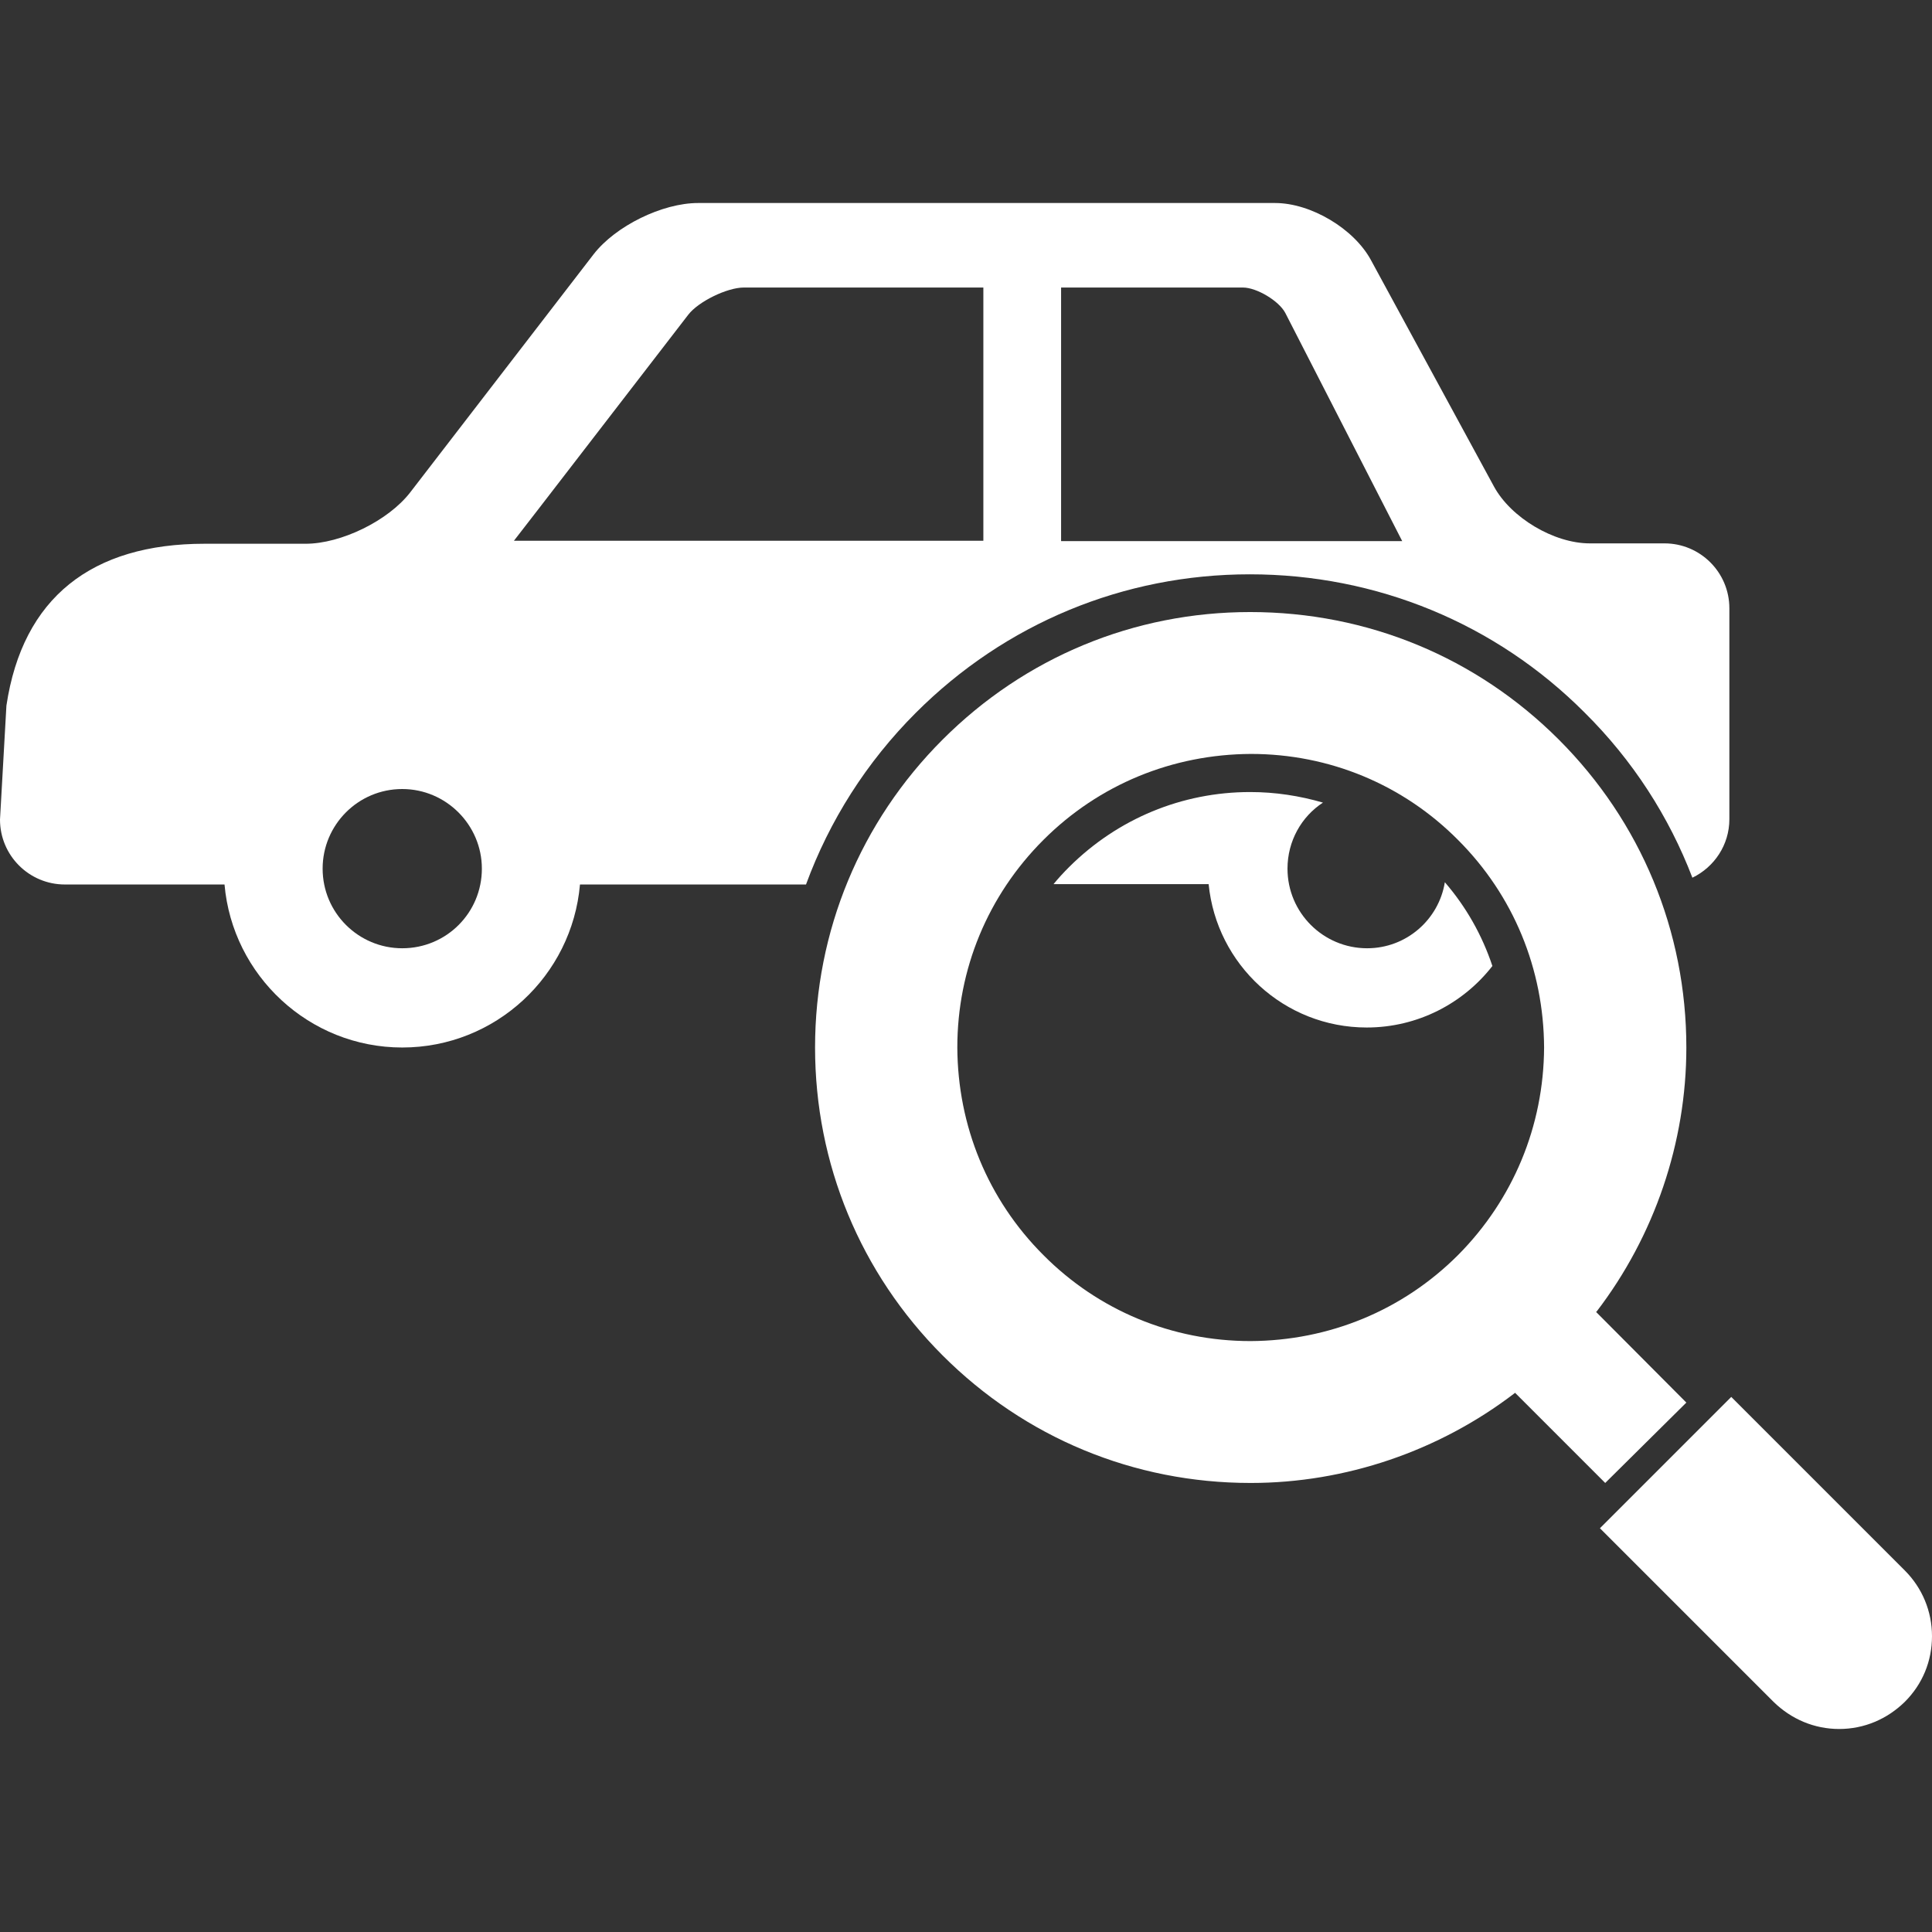 <?xml version="1.0" encoding="UTF-8"?> <!-- Generator: Adobe Illustrator 23.0.2, SVG Export Plug-In . SVG Version: 6.00 Build 0) --> <svg xmlns="http://www.w3.org/2000/svg" xmlns:xlink="http://www.w3.org/1999/xlink" id="_x32_" x="0px" y="0px" viewBox="0 0 512 512" style="enable-background:new 0 0 512 512;" xml:space="preserve"><rect x="0" y="0" width="512" height="512" fill="#333333" stroke="none"/> <style type="text/css"> .st0{fill:#FFFFFF;} </style> <g> <g> <path class="st0" d="M242.7,188.9c23.7-23.7,55.1-36.7,88.5-36.7c33.6,0,65.2,13,88.8,36.7c12.7,12.6,22.3,27.5,28.5,43.7 c5.8-2.8,9.8-8.7,9.8-15.5v-55.9c0-9.5-7.7-17.2-17.2-17.2h-19.8c-9.5,0-20.9-6.8-25.4-15.1l-32.6-60 c-4.5-8.3-15.9-15.1-25.4-15.1H185c-9.5,0-21.9,6.1-27.7,13.6l-48.6,63.1c-5.8,7.5-18.3,13.6-27.7,13.6H54.2 C24.4,144.1,6,158.3,1.7,187L0,217.2c0,9.5,7.7,17.2,17.2,17.2h42.3c2.1,24.1,22.4,43.2,47.1,43.2c24.7,0,45-19,47.1-43.2h59.9 C219.8,217.5,229.6,202,242.7,188.9z M281.2,76.2h48.2c3.6,0,9.5,3.5,11.2,6.7l31,60.5h-90.4V76.2z M106.6,251.3 c-11.6,0-21.1-9.4-21.1-21.1c0-11.6,9.4-21.1,21.1-21.1c11.6,0,21.1,9.5,21.1,21.1C127.7,241.9,118.3,251.3,106.6,251.3z M136.2,143.3l6.5-8.4l39.7-51.5c2.7-3.5,10.3-7.2,14.7-7.2h63.5v67.1H136.2z"></path> <path class="st0" d="M362.3,251.3c-11.6,0-21.1-9.4-21.1-21.1c0-7.3,3.7-13.8,9.4-17.5c-6.2-1.8-12.6-2.8-19.3-2.8 c-18.1,0-35.1,7.1-47.9,19.8c-1.5,1.5-2.9,3-4.2,4.6h41.1c2.1,21.3,20,38,41.9,38c13.5,0,25.6-6.4,33.3-16.3 c-2.7-8.1-6.9-15.6-12.6-22.2C381.3,243.7,372.7,251.3,362.3,251.3z"></path> </g> <g> <path class="st0" d="M504.8,416.2l-46-46L424,405l46,46c4.7,4.6,10.8,7.2,17.4,7.2c6.6,0,12.7-2.6,17.4-7.2 c4.7-4.7,7.2-10.8,7.2-17.4S509.4,420.8,504.8,416.2z"></path> <path class="st0" d="M446.9,371.7L423,347.7c0-0.1,0-0.1,0.1-0.1c15.4-20.1,23.8-44.9,23.8-70c0-30.8-12-59.8-33.8-81.6 c-21.8-21.8-50.7-33.8-81.8-33.8c-30.8,0-59.7,12-81.5,33.8C228,217.8,216,246.8,216,277.6c0,30.8,12,59.8,33.8,81.6 c21.8,21.8,50.7,33.8,81.6,33.8h0.1c25,0,49.8-8.4,69.9-23.8c0,0,0.1-0.1,0.1-0.1l23.9,23.9L446.9,371.7z M386.4,332.6 c-14.7,14.7-34.2,22.7-55,22.8c-20.8,0-40.3-8.1-54.9-22.8c-14.7-14.7-22.7-34.2-22.8-55c0-20.8,8.1-40.3,22.8-55 c14.7-14.7,34.2-22.7,55-22.8c0,0,0,0,0,0c20.8,0,40.3,8.1,54.9,22.8c14.7,14.7,22.7,34.2,22.8,55 C409.1,298.4,401,317.9,386.4,332.6z"></path> </g> </g> </svg> 